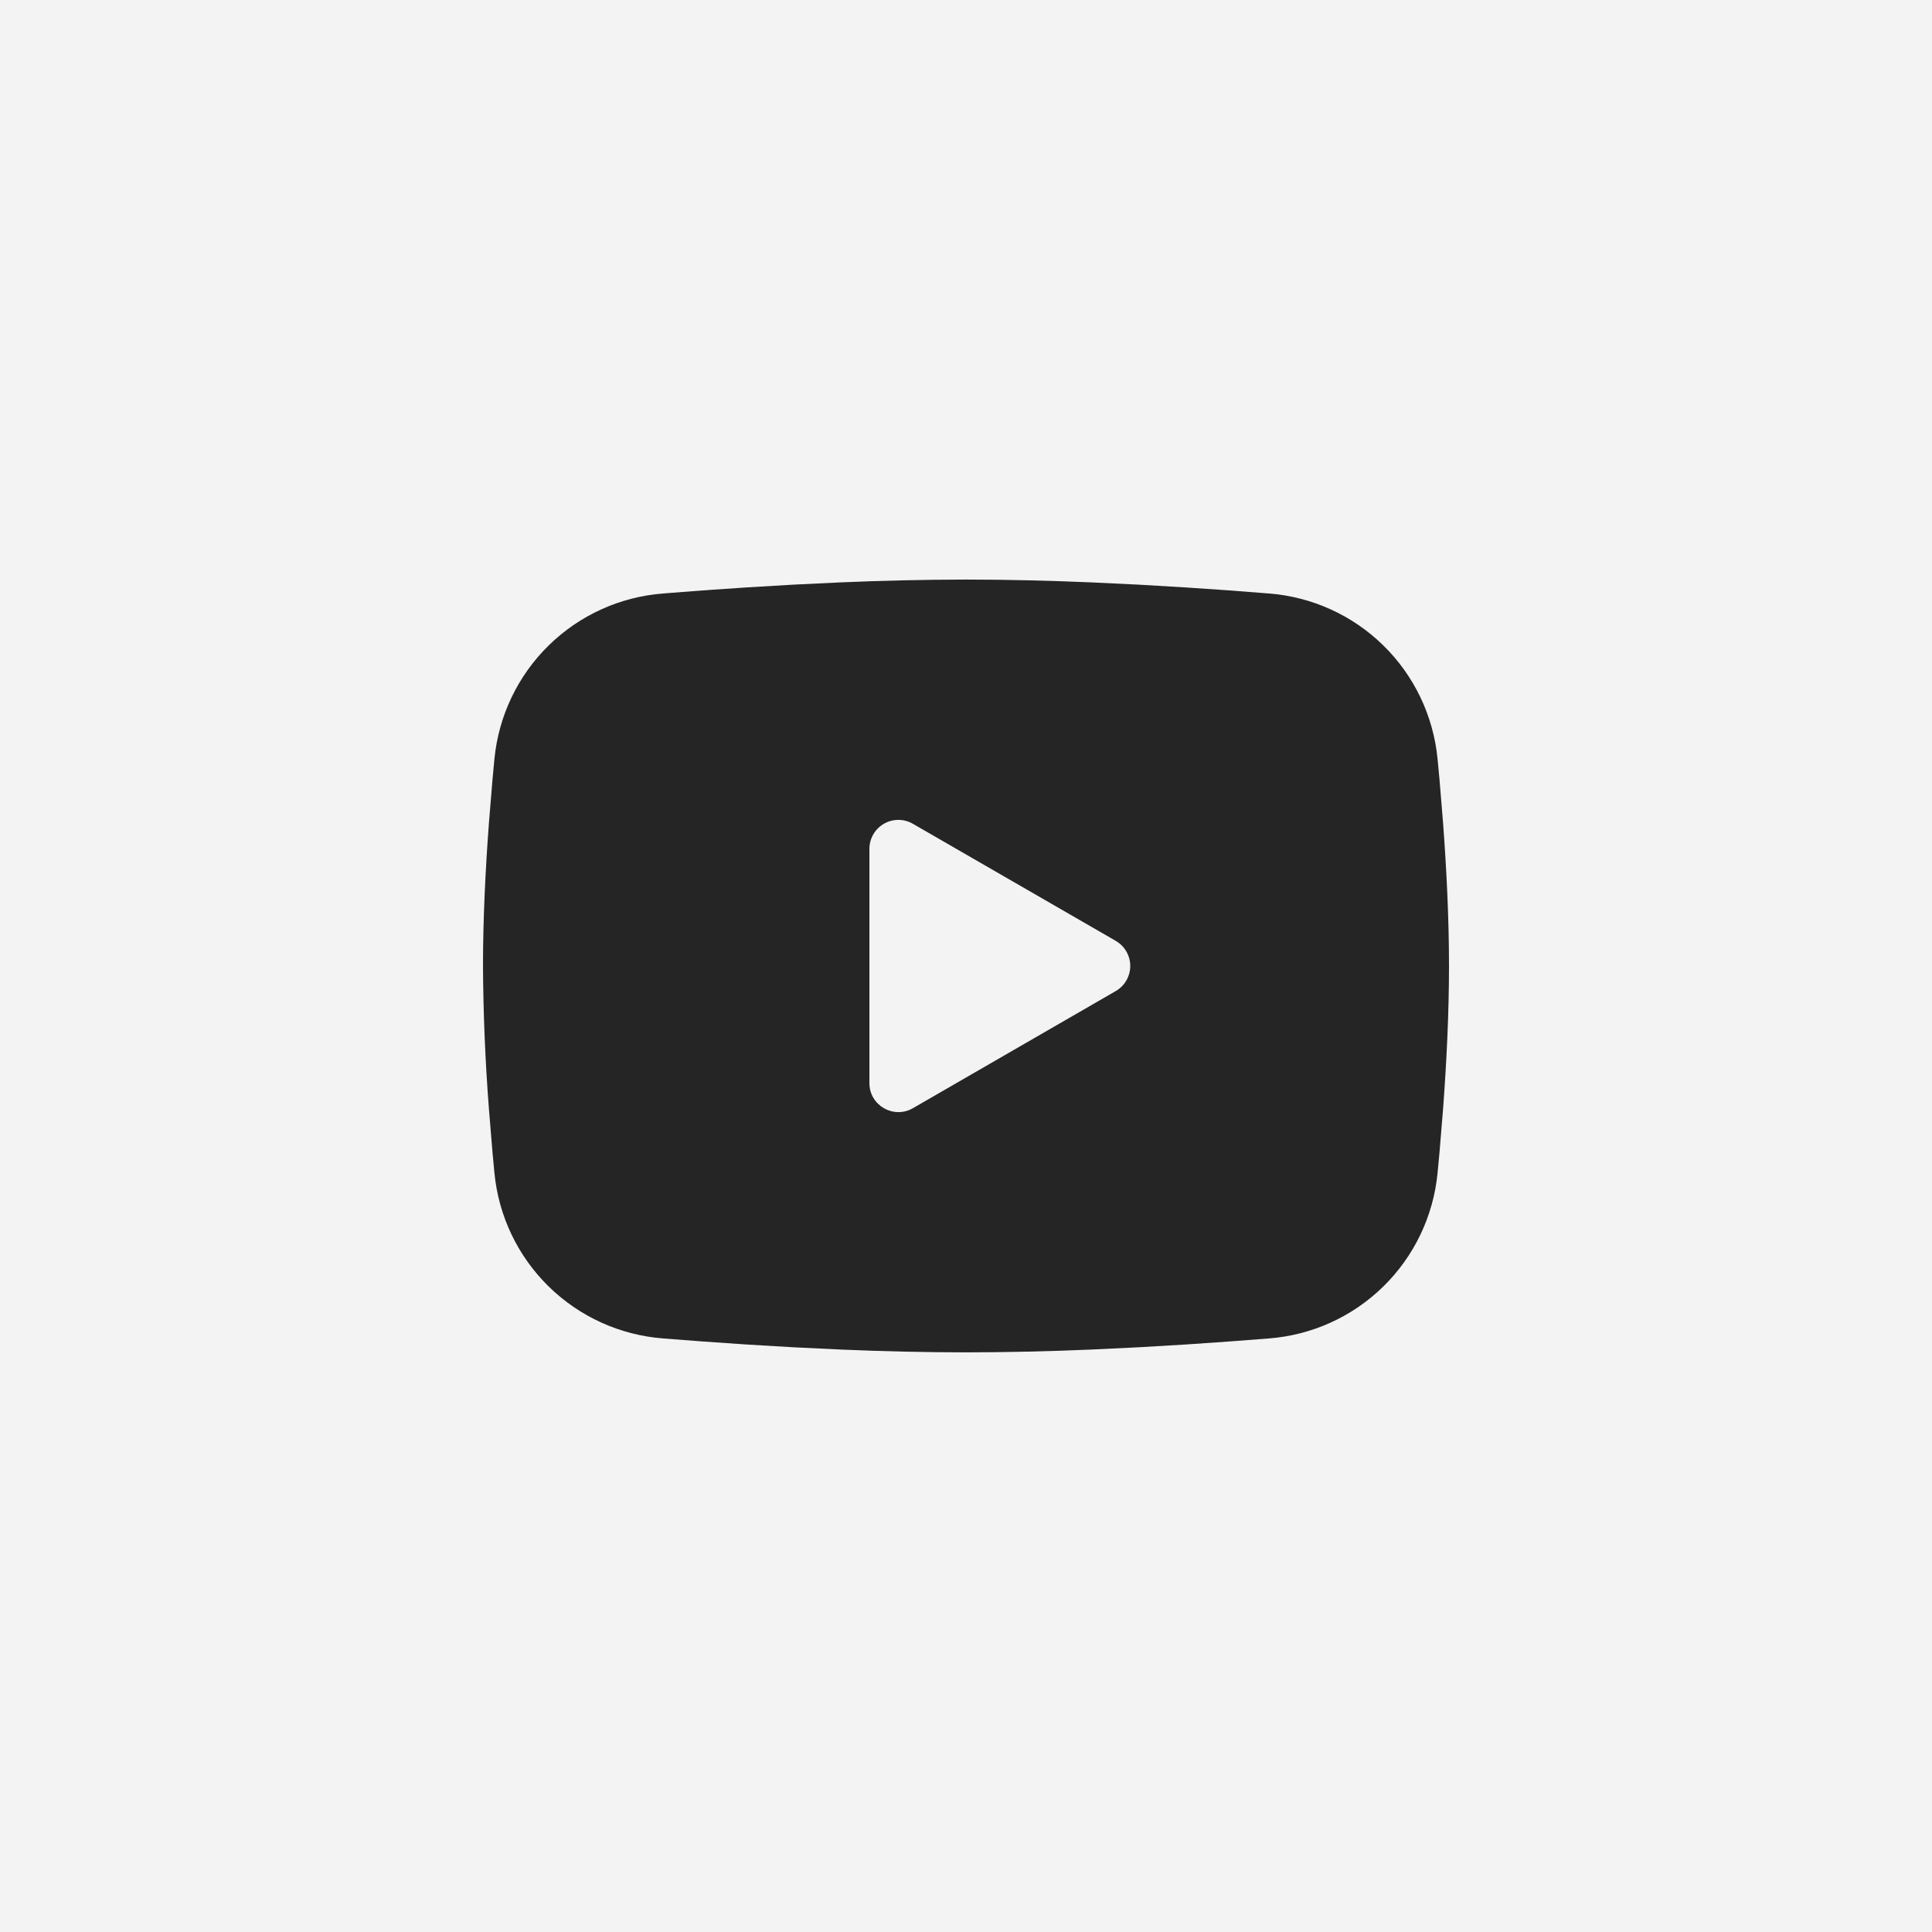 <?xml version="1.0" encoding="UTF-8"?> <svg xmlns="http://www.w3.org/2000/svg" width="54" height="54" viewBox="0 0 54 54" fill="none"> <rect width="54" height="54" fill="#F3F3F3"></rect> <path fill-rule="evenodd" clip-rule="evenodd" d="M27 16.199C28.154 16.199 29.338 16.229 30.486 16.277L31.841 16.342L33.139 16.419L34.353 16.502L35.463 16.588C36.667 16.68 37.801 17.194 38.663 18.039C39.526 18.884 40.063 20.007 40.18 21.209L40.234 21.783L40.335 23.011C40.43 24.284 40.5 25.672 40.5 26.999C40.5 28.326 40.43 29.714 40.335 30.987L40.234 32.216C40.217 32.413 40.199 32.603 40.18 32.789C40.063 33.992 39.526 35.114 38.663 35.959C37.8 36.805 36.666 37.319 35.462 37.41L34.355 37.495L33.14 37.579L31.841 37.656L30.486 37.721C29.325 37.771 28.162 37.797 27 37.799C25.838 37.797 24.675 37.771 23.514 37.721L22.159 37.656L20.862 37.579L19.647 37.495L18.537 37.41C17.333 37.318 16.199 36.804 15.337 35.959C14.474 35.114 13.937 33.992 13.82 32.789L13.766 32.216L13.665 30.987C13.562 29.66 13.507 28.33 13.5 26.999C13.5 25.672 13.57 24.284 13.665 23.011L13.766 21.783C13.784 21.586 13.801 21.395 13.82 21.209C13.937 20.007 14.474 18.885 15.336 18.04C16.199 17.195 17.331 16.68 18.535 16.588L19.644 16.502L20.859 16.419L22.157 16.342L23.513 16.277C24.675 16.227 25.837 16.201 27 16.199ZM24.3 23.726V30.273C24.3 30.897 24.975 31.285 25.515 30.975L31.185 27.701C31.308 27.63 31.411 27.528 31.482 27.405C31.553 27.281 31.591 27.142 31.591 26.999C31.591 26.857 31.553 26.717 31.482 26.594C31.411 26.471 31.308 26.368 31.185 26.297L25.515 23.025C25.392 22.954 25.252 22.916 25.11 22.916C24.968 22.916 24.828 22.954 24.705 23.025C24.582 23.096 24.479 23.198 24.408 23.322C24.337 23.445 24.3 23.585 24.3 23.727V23.726Z" fill="#252525"></path> </svg> 